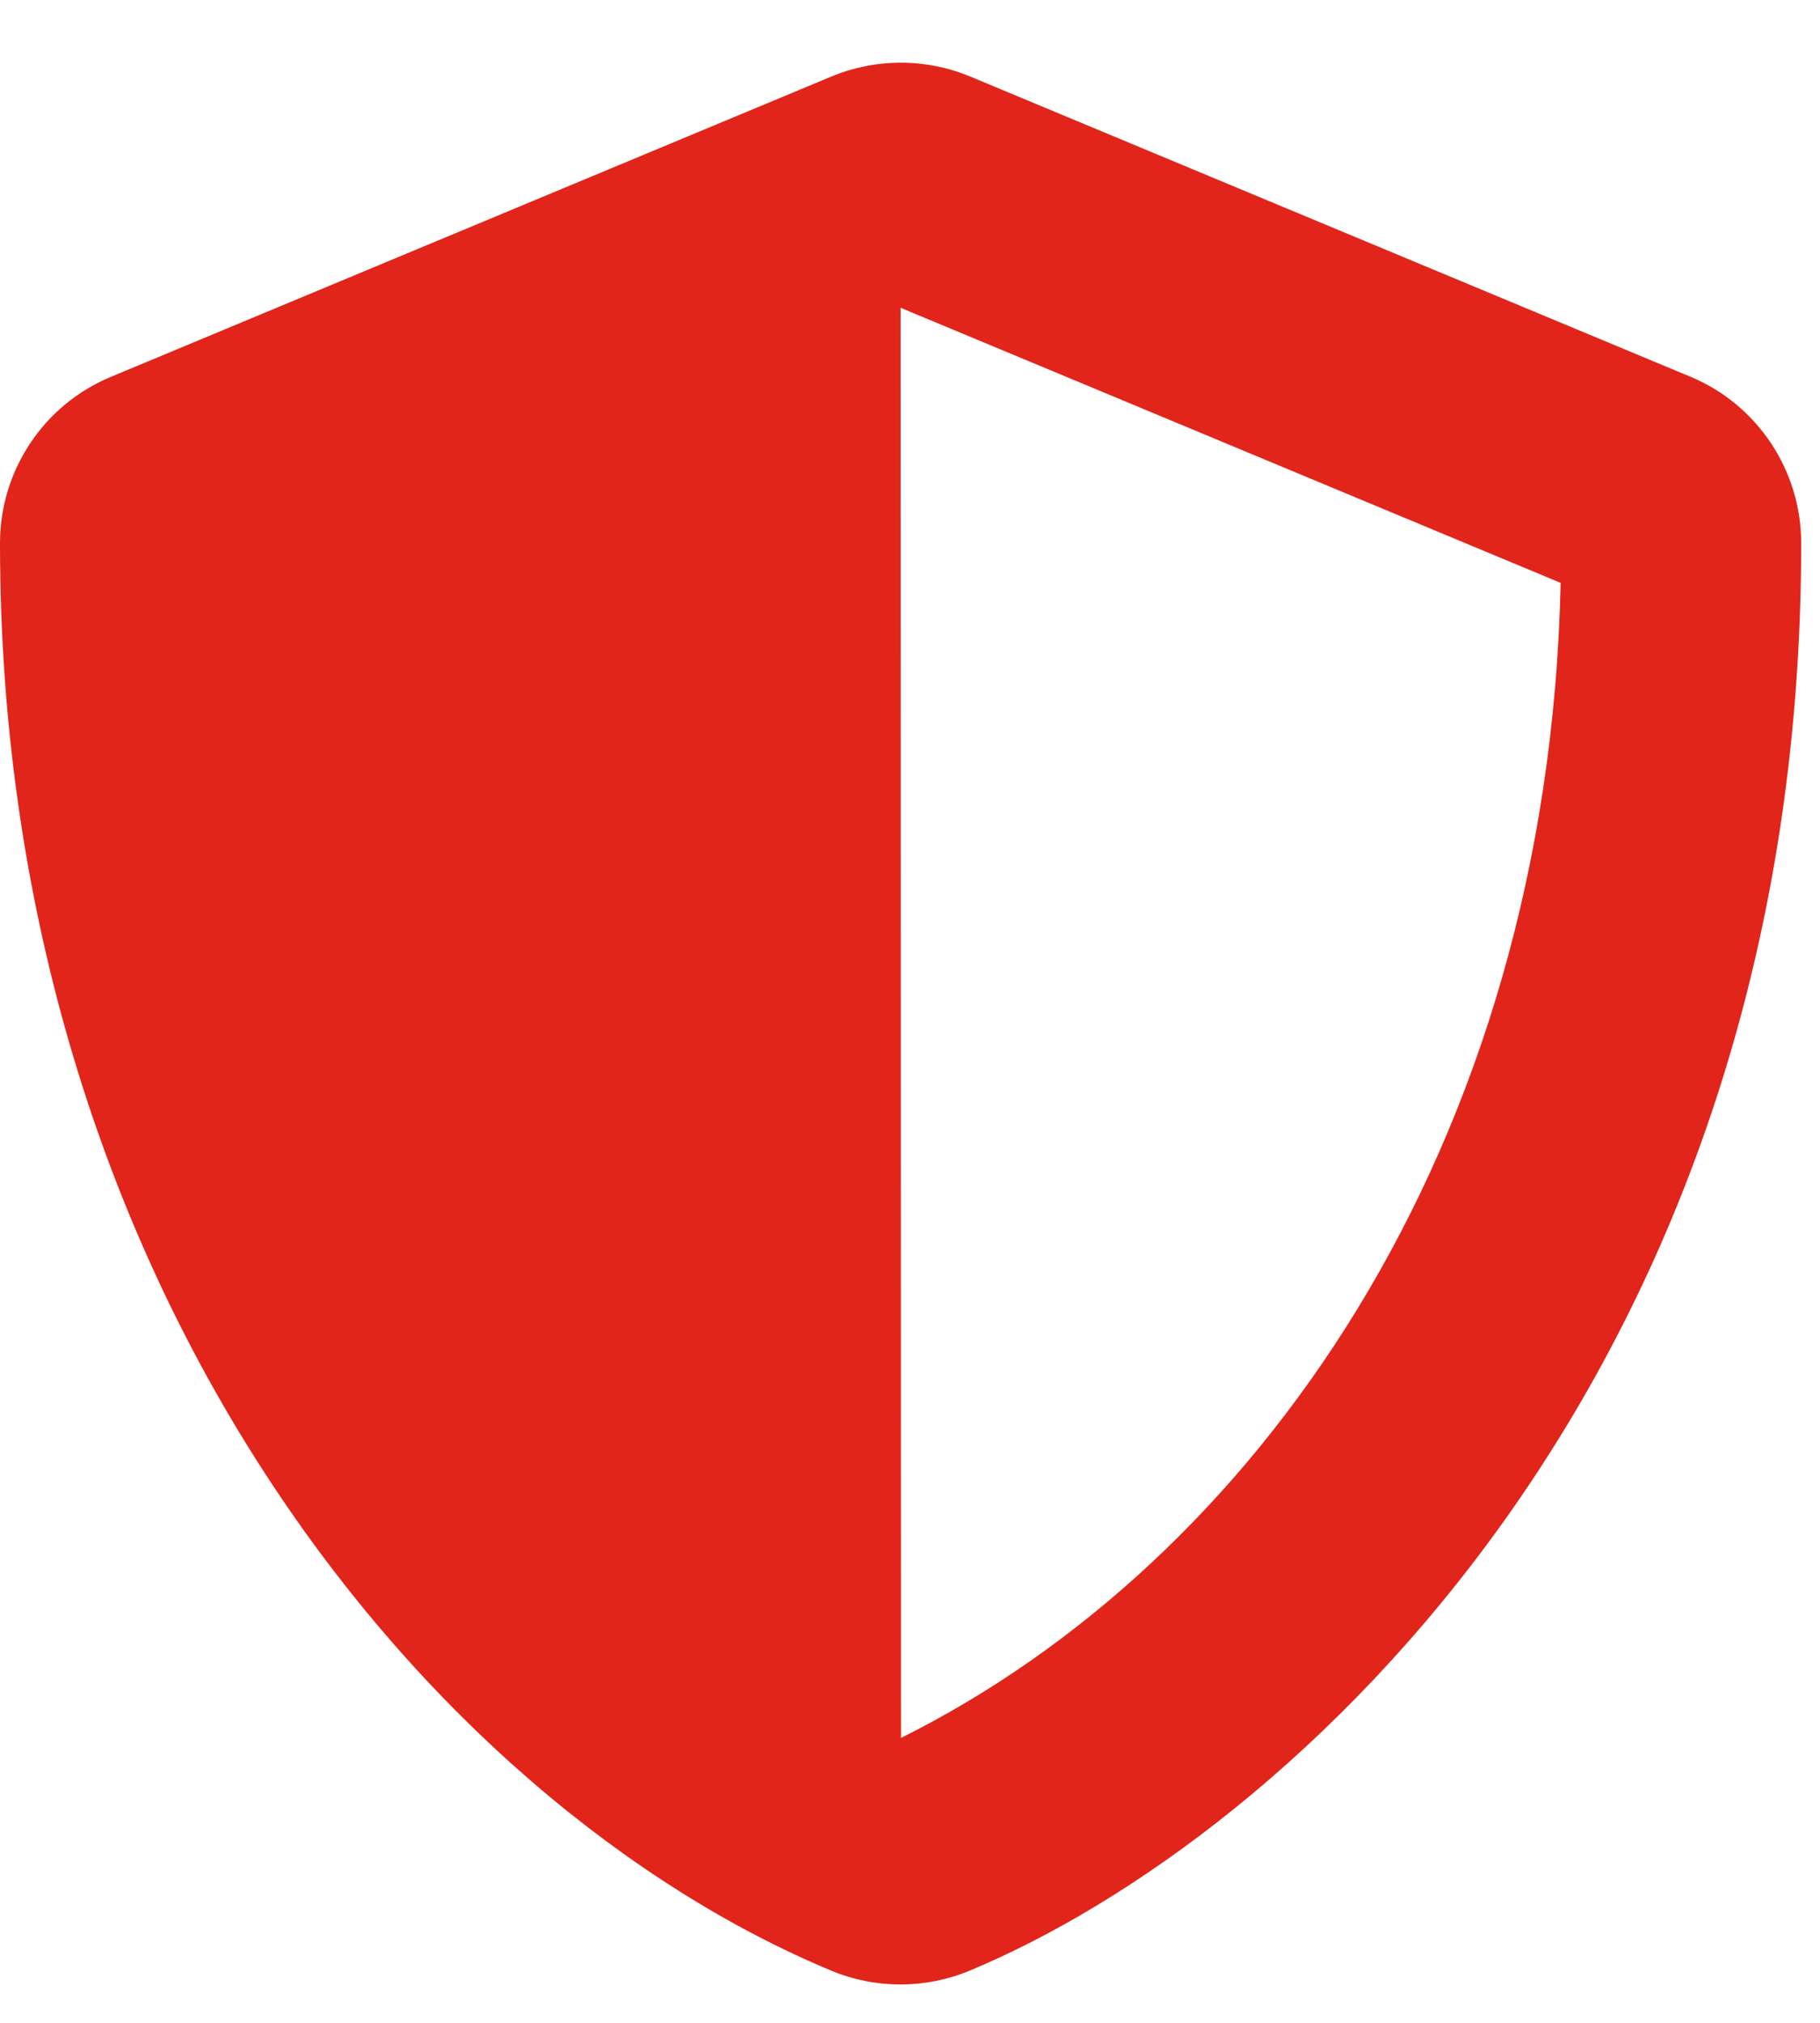 <svg width="18" height="20" viewBox="0 0 18 20" fill="none" xmlns="http://www.w3.org/2000/svg">
<path id="Vector" d="M16.719 3.725L9.594 0.756C9.377 0.666 9.144 0.62 8.909 0.62C8.674 0.62 8.441 0.666 8.224 0.756L1.099 3.725C0.434 4 0 4.65 0 5.37C0 12.736 4.249 17.828 8.221 19.484C8.658 19.666 9.152 19.666 9.59 19.484C12.771 18.159 17.814 13.583 17.814 5.37C17.814 4.65 17.38 4 16.719 3.725ZM8.911 17.183L8.907 3.043L15.435 5.763C15.313 11.382 12.388 15.453 8.911 17.183Z" fill="#E1251A"/>
</svg>
